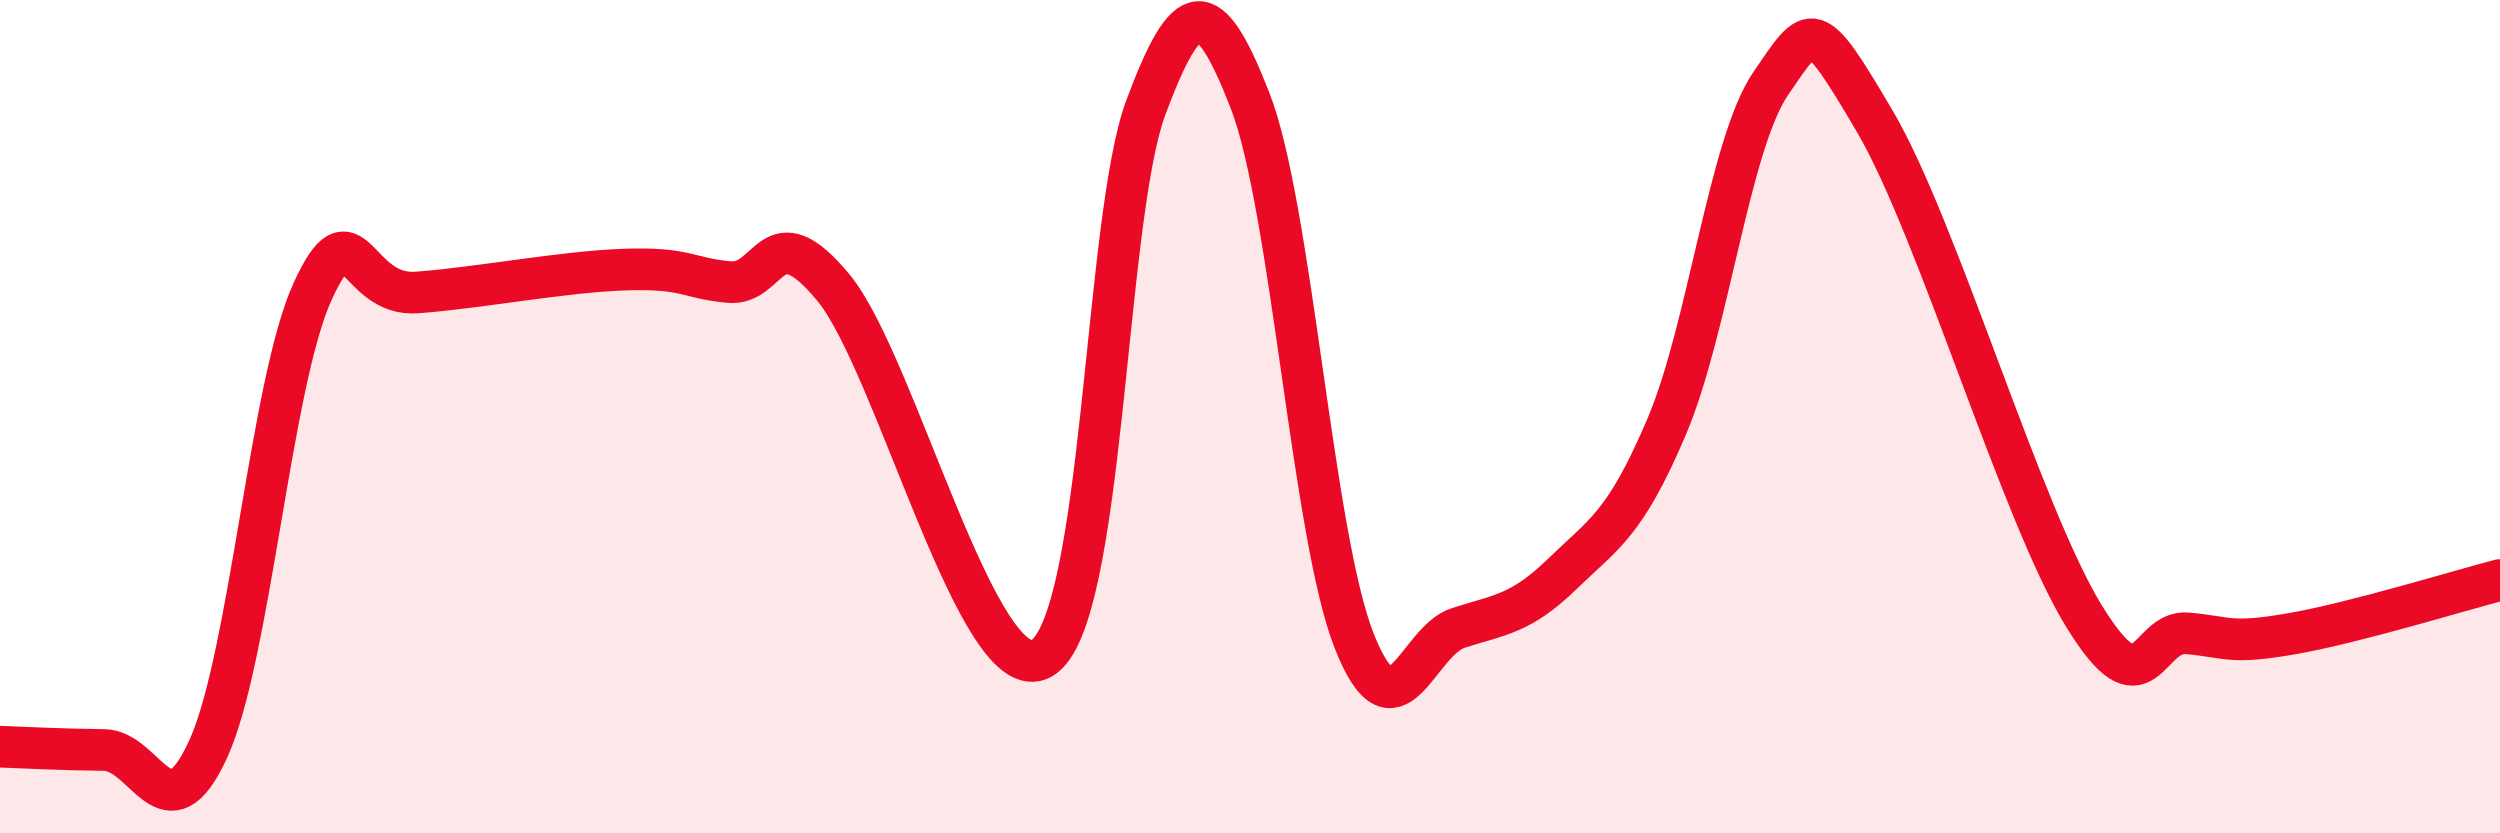 
    <svg width="60" height="20" viewBox="0 0 60 20" xmlns="http://www.w3.org/2000/svg">
      <path
        d="M 0,17.92 C 0.5,17.94 1.5,17.99 2.5,18 C 3.5,18.01 4,20.17 5,17.97 C 6,15.77 6.5,9.19 7.5,7 C 8.5,4.81 8.5,7.13 10,7.02 C 11.5,6.91 13.5,6.52 15,6.47 C 16.5,6.42 16.5,6.68 17.5,6.77 C 18.5,6.86 18.5,5.09 20,6.9 C 21.5,8.71 23.5,16.66 25,15.8 C 26.5,14.94 26.5,5.26 27.5,2.58 C 28.5,-0.1 29,-0.15 30,2.41 C 31,4.97 31.5,12.85 32.5,15.38 C 33.5,17.91 34,15.39 35,15.07 C 36,14.75 36.5,14.74 37.5,13.77 C 38.5,12.8 39,12.59 40,10.24 C 41,7.89 41.5,3.46 42.5,2 C 43.5,0.54 43.5,0.37 45,2.92 C 46.5,5.47 48.5,12.3 50,14.76 C 51.5,17.22 51.5,15.11 52.5,15.2 C 53.5,15.29 53.5,15.47 55,15.21 C 56.5,14.95 59,14.18 60,13.92L60 20L0 20Z"
        fill="#EB0A25"
        opacity="0.1"
        stroke-linecap="round"
        stroke-linejoin="round"
      />
      <path
        d="M 0,17.92 C 0.5,17.94 1.5,17.99 2.5,18 C 3.5,18.01 4,20.17 5,17.97 C 6,15.77 6.5,9.19 7.5,7 C 8.5,4.81 8.5,7.13 10,7.02 C 11.5,6.91 13.5,6.52 15,6.47 C 16.5,6.42 16.5,6.68 17.5,6.77 C 18.5,6.86 18.5,5.09 20,6.9 C 21.5,8.71 23.5,16.66 25,15.8 C 26.5,14.94 26.5,5.26 27.5,2.58 C 28.5,-0.1 29,-0.15 30,2.41 C 31,4.97 31.5,12.85 32.5,15.38 C 33.5,17.91 34,15.39 35,15.07 C 36,14.75 36.5,14.74 37.5,13.77 C 38.5,12.8 39,12.59 40,10.24 C 41,7.89 41.5,3.46 42.5,2 C 43.5,0.54 43.5,0.37 45,2.92 C 46.5,5.47 48.5,12.3 50,14.76 C 51.5,17.22 51.5,15.11 52.5,15.2 C 53.5,15.29 53.5,15.47 55,15.21 C 56.5,14.95 59,14.18 60,13.92"
        stroke="#EB0A25"
        stroke-width="1"
        fill="none"
        stroke-linecap="round"
        stroke-linejoin="round"
      />
    </svg>
  